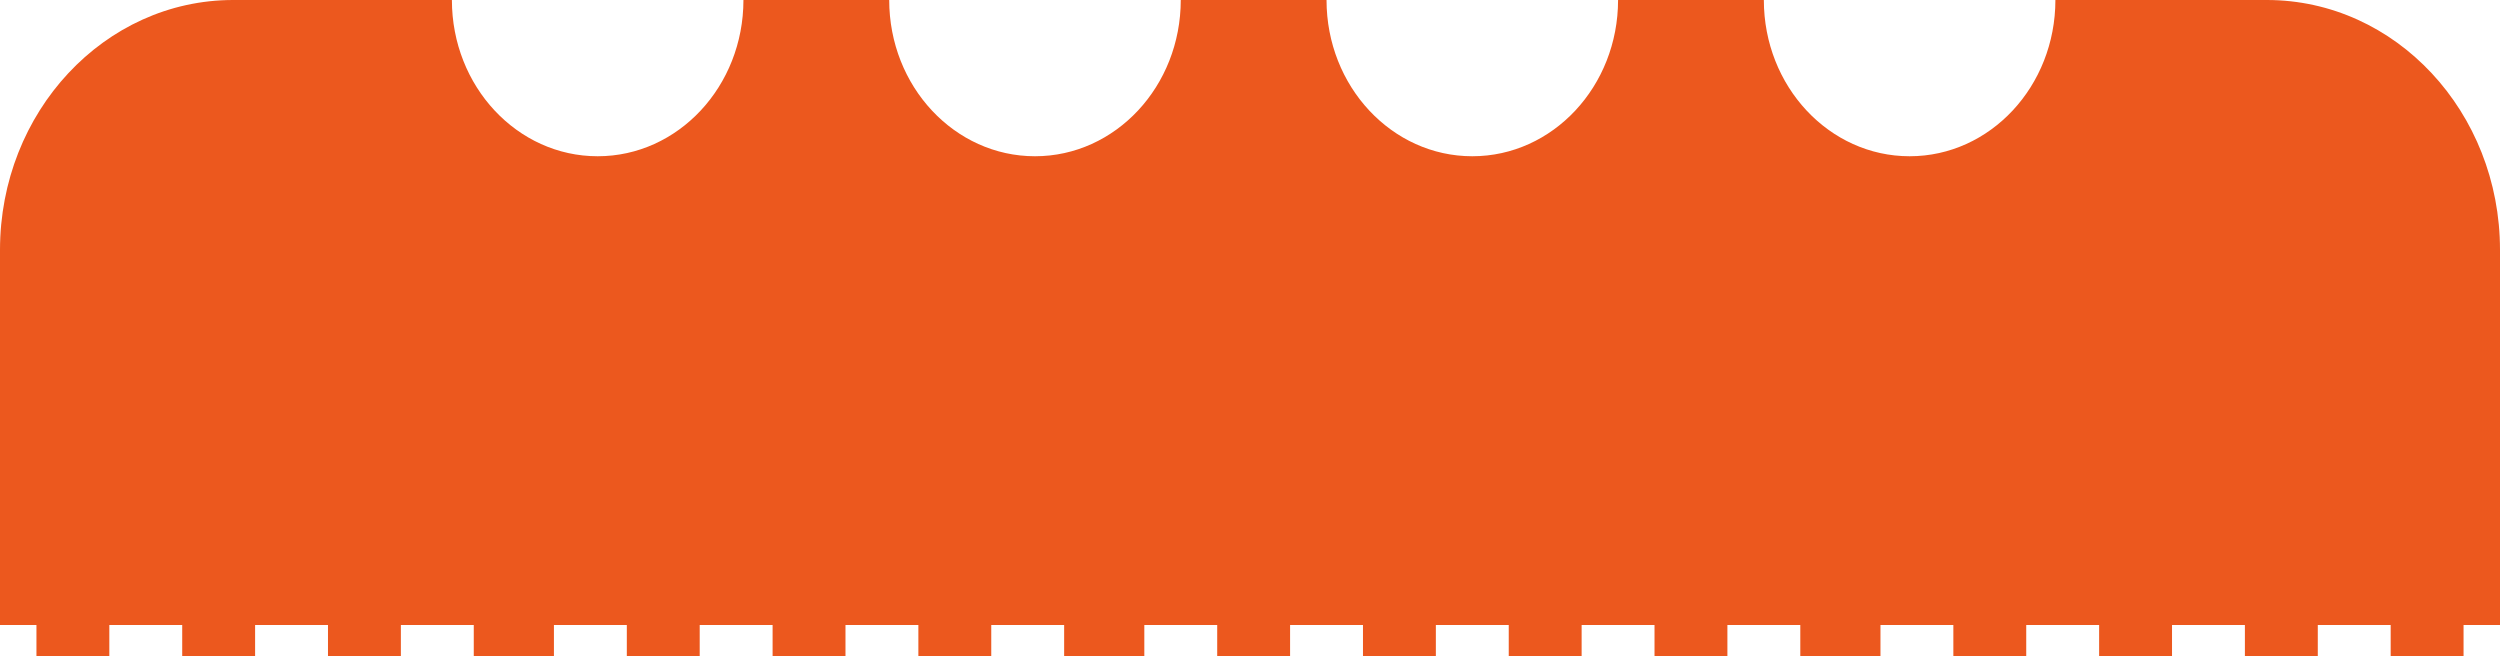 <?xml version="1.0" encoding="UTF-8"?> <svg xmlns="http://www.w3.org/2000/svg" width="320" height="84" viewBox="0 0 320 84" fill="none"><path d="M57.843 0C57.843 11.046 66.196 20 76.501 20C86.806 20 95.16 11.046 95.16 0H113.819C113.819 11.046 122.173 20 132.479 20C142.783 20 151.137 11.046 151.137 0H169.796C169.796 11.046 178.15 20 188.455 20C198.76 20 207.113 11.046 207.113 0H225.772C225.772 11.046 234.127 20 244.432 20C254.737 20 263.091 11.046 263.091 0H290.146C306.634 0 320 14.327 320 32V80H315.335V84H306.006V80H296.677V84H287.347V80H278.018V84H268.688V80H259.358V84H250.029V80H240.7V84H230.438V80H221.107V84H211.778V80H202.449V84H193.119V80H183.79V84H174.461V80H165.131V84H155.802V80H146.473V84H136.21V80H126.881V84H117.551V80H108.222V84H98.893V80H89.562V84H80.233V80H70.903V84H60.642V80H51.312V84H41.982V80H32.653V84H23.323V80H13.994V84H4.665V80H0V32C0 14.327 13.367 0 29.855 0H57.843Z" fill="#EC581E"></path></svg> 